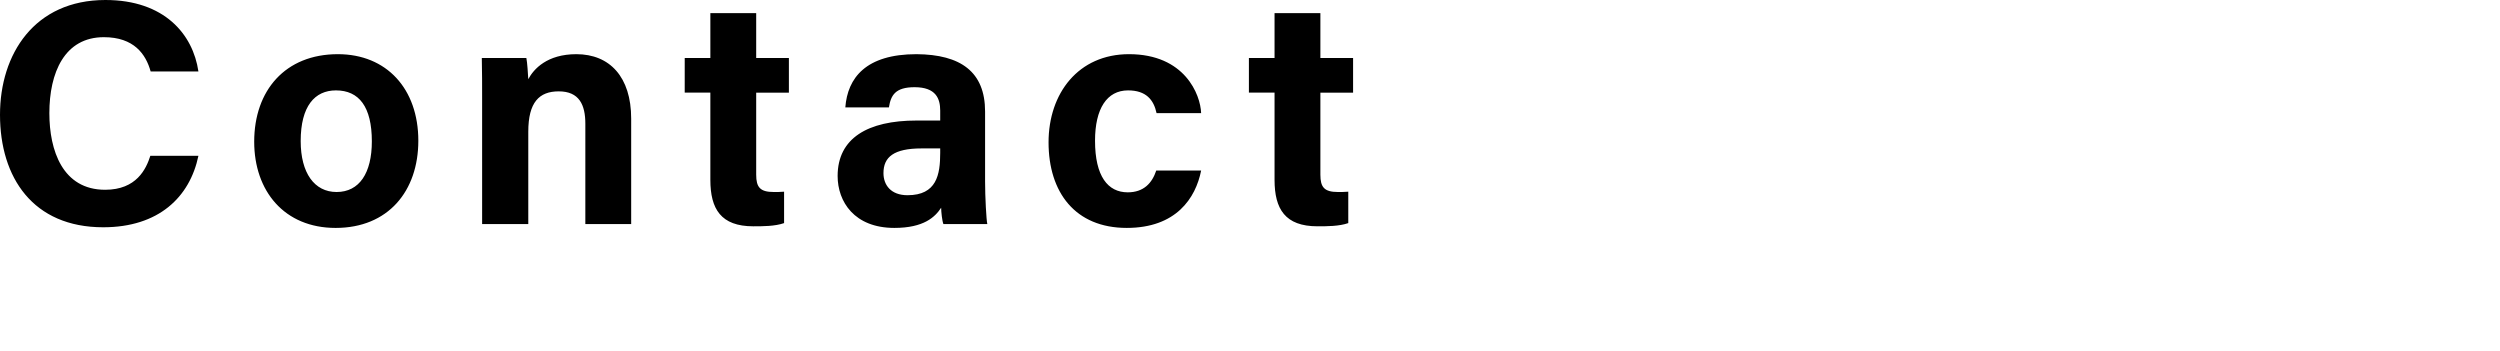 <svg xmlns="http://www.w3.org/2000/svg" viewBox="0 0 350.944 49.208"><path d="M27.854 21.87c-1.215 5.804-5.58 10.034-13.365 10.034C4.635 31.904 0 24.93 0 16.11 0 7.605 4.814 0 14.805 0c8.279 0 12.284 4.815 13.049 10.035h-6.705c-.674-2.43-2.34-4.815-6.57-4.815-5.534 0-7.65 4.995-7.65 10.665 0 5.22 1.845 10.755 7.83 10.755 4.41 0 5.76-2.925 6.346-4.77h6.749zm30.87-2.115c0 7.064-4.23 12.24-11.61 12.24-7.199 0-11.43-5.176-11.43-12.105 0-7.2 4.366-12.285 11.746-12.285 6.84 0 11.294 4.86 11.294 12.15zM42.21 19.8c0 4.5 1.935 7.154 5.039 7.154 3.195 0 4.95-2.654 4.95-7.11 0-4.86-1.8-7.155-5.04-7.155-2.97 0-4.949 2.206-4.949 7.11zm25.47-5.76c0-1.98 0-4.14-.045-5.894h6.255c.134.63.224 2.249.27 2.97.764-1.441 2.654-3.51 6.75-3.51 4.679 0 7.694 3.194 7.694 9.043v14.805h-6.435V17.37c0-2.655-.856-4.545-3.735-4.545-2.745 0-4.275 1.53-4.275 5.67v12.96h-6.48V14.04zm28.44-5.894h3.599v-6.3h6.434v6.3h4.59v4.859h-4.59v11.52c0 1.754.54 2.43 2.476 2.43.36 0 .99 0 1.44-.046v4.41c-1.26.45-3.015.45-4.32.45-4.545 0-6.03-2.43-6.03-6.525v-12.24h-3.6V8.147zm42.163 17.279c0 2.249.18 5.49.315 6.03h-6.164c-.181-.451-.316-1.71-.316-2.296-.854 1.305-2.43 2.835-6.57 2.835-5.624 0-7.964-3.69-7.964-7.29 0-5.31 4.23-7.784 11.07-7.784h3.33v-1.396c0-1.665-.586-3.284-3.6-3.284-2.7 0-3.33 1.125-3.6 2.835h-6.12c.315-4.14 2.88-7.47 9.99-7.47 6.21.045 9.63 2.475 9.63 8.055v9.765zm-6.3-4.59h-2.61c-3.914 0-5.354 1.215-5.354 3.465 0 1.664 1.035 3.104 3.375 3.104 4.094 0 4.59-2.88 4.59-5.94v-.629zm36.63 3.105c-.765 3.87-3.51 8.054-10.44 8.054-7.244 0-10.979-4.995-10.979-12.015 0-6.884 4.185-12.374 11.294-12.374 7.83 0 10.035 5.67 10.125 8.28h-6.255c-.405-1.89-1.485-3.196-4.004-3.196-2.97 0-4.635 2.566-4.635 7.066 0 4.994 1.8 7.244 4.59 7.244 2.25 0 3.42-1.305 4.004-3.06h6.3zm6.705-15.794h3.6v-6.3h6.435v6.3h4.59v4.859h-4.59v11.52c0 1.754.54 2.43 2.475 2.43.36 0 .99 0 1.44-.046v4.41c-1.26.45-3.015.45-4.32.45-4.545 0-6.03-2.43-6.03-6.525v-12.24h-3.6V8.147z"/></svg>